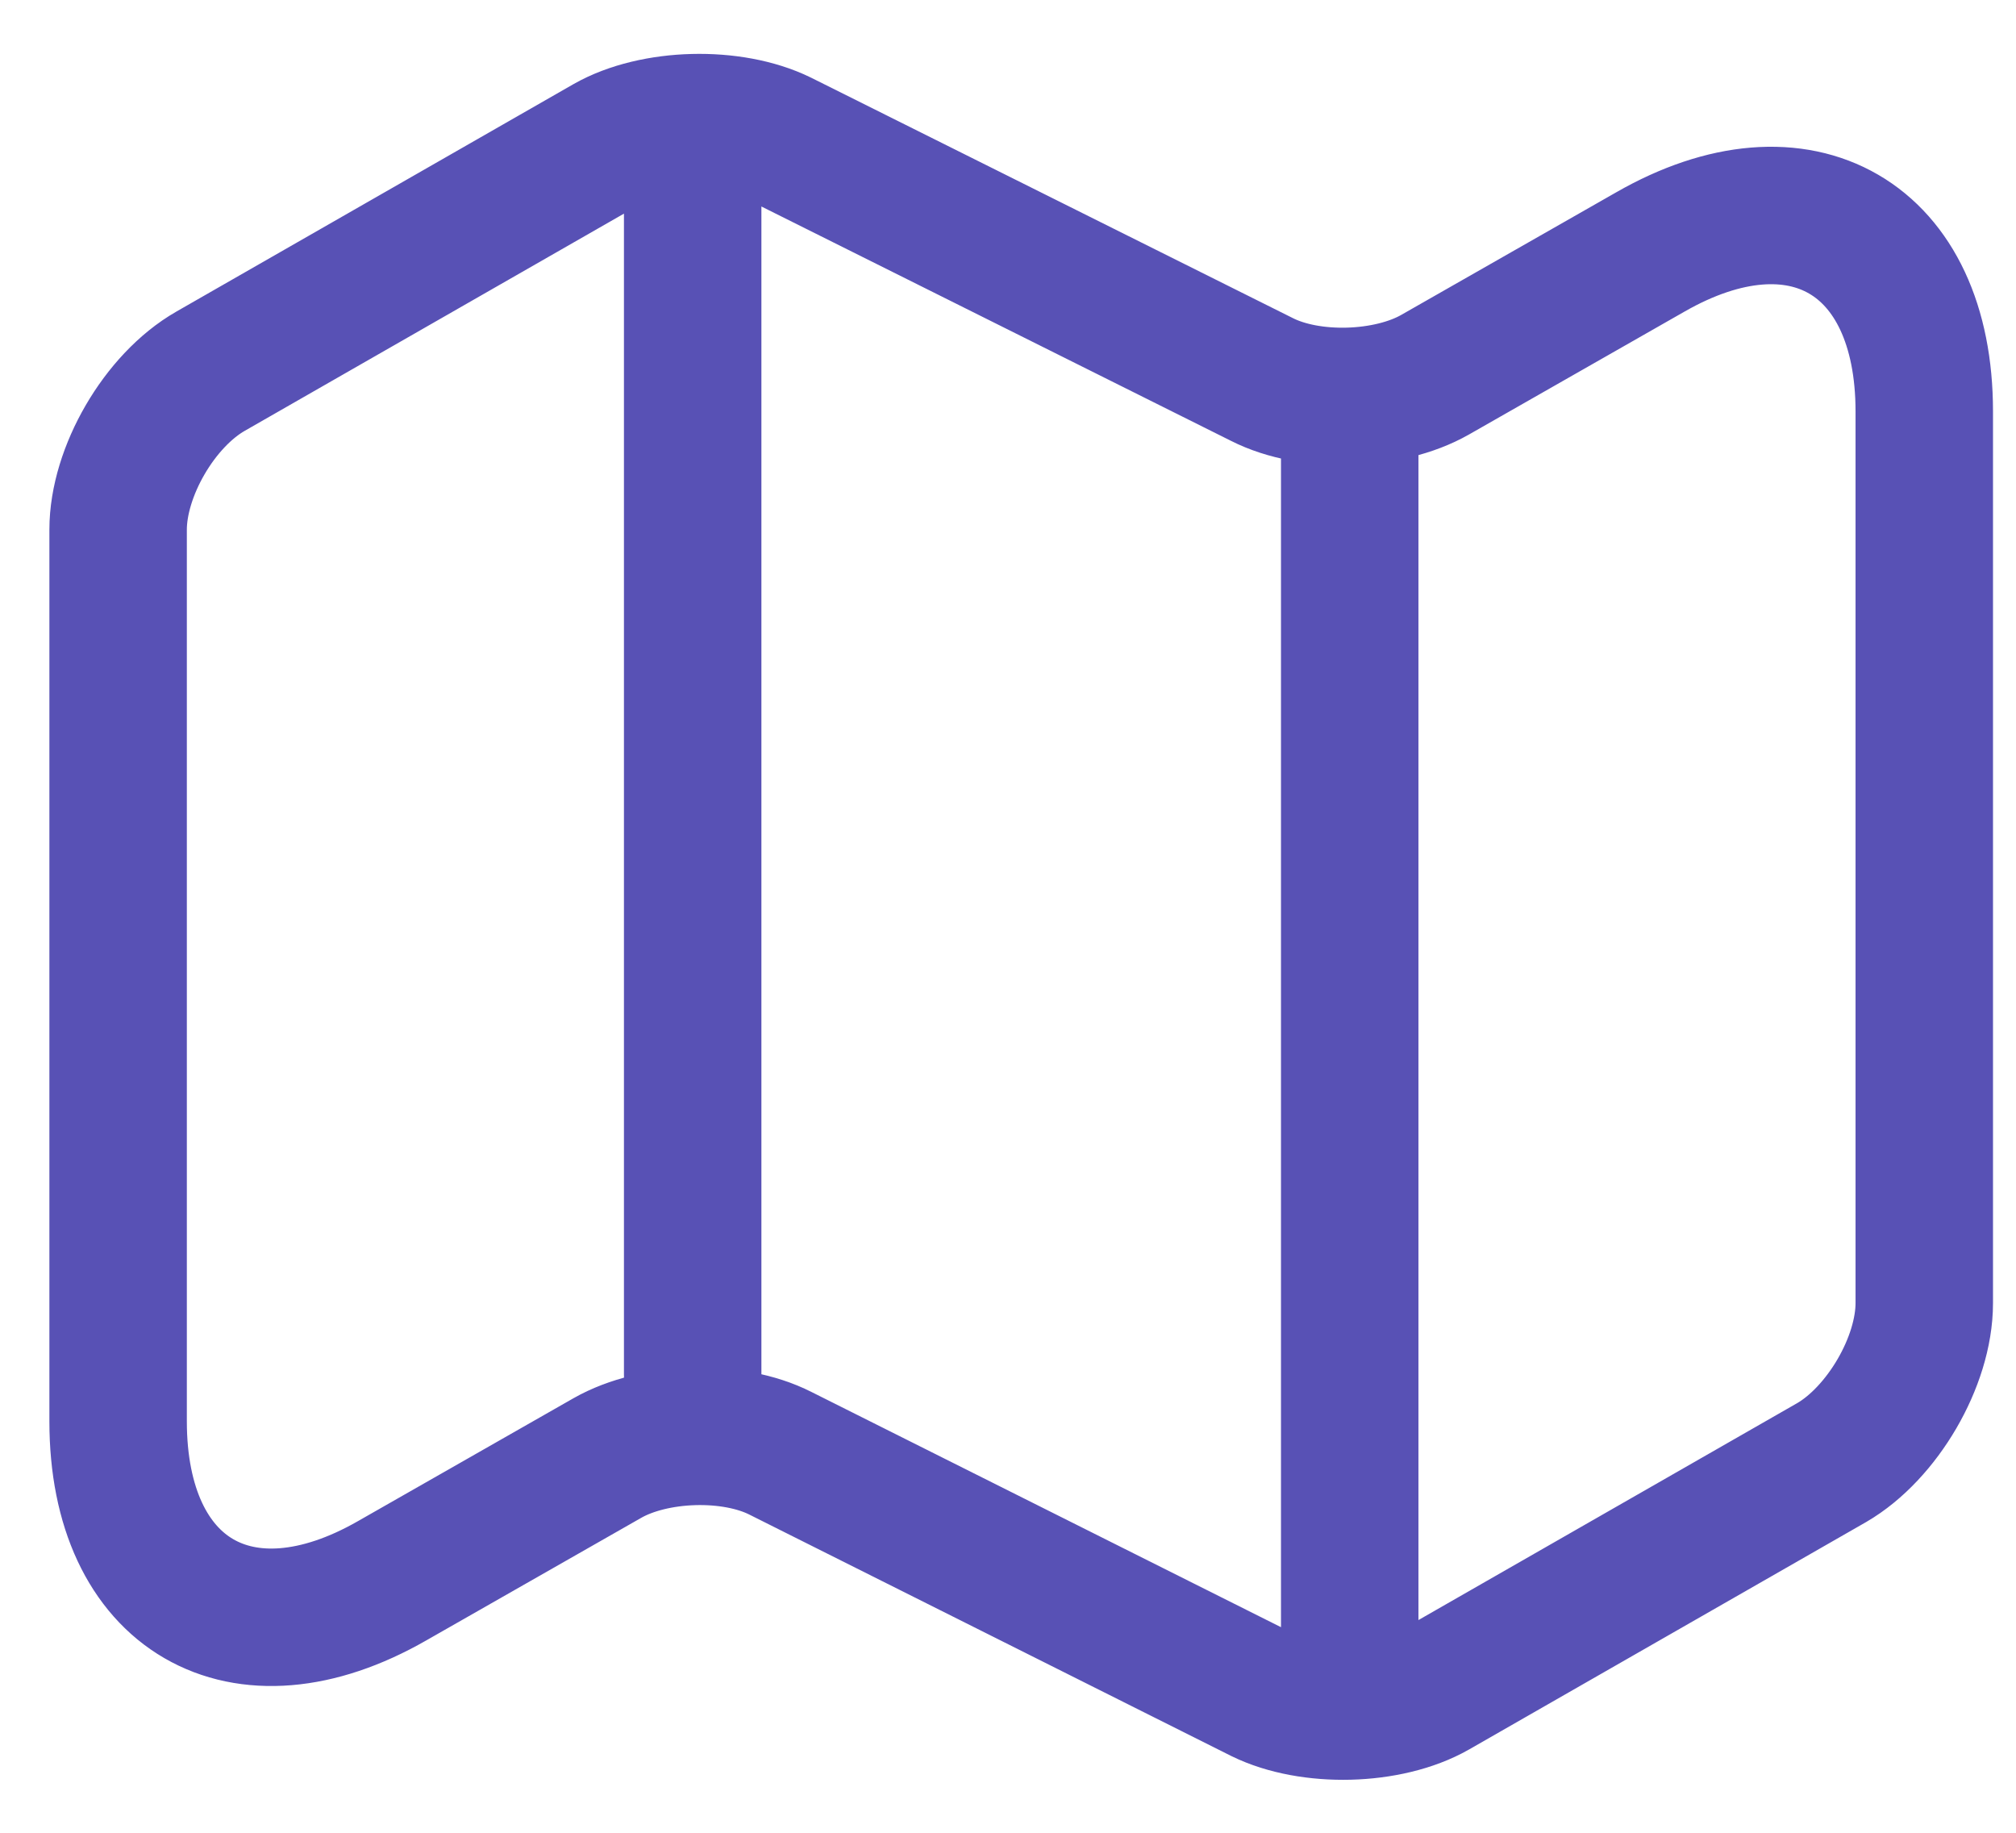 <svg width="22" height="20" viewBox="0 0 22 20" fill="none" xmlns="http://www.w3.org/2000/svg">
<path d="M7.559 2V15M14.729 4.62V18M1.289 5.78V15.51C1.289 17.41 2.639 18.19 4.279 17.25L6.629 15.91C7.139 15.62 7.989 15.59 8.519 15.86L13.769 18.49C14.299 18.75 15.149 18.73 15.659 18.44L19.989 15.96C20.539 15.64 20.999 14.86 20.999 14.22V4.49C20.999 2.59 19.649 1.81 18.009 2.75L15.659 4.09C15.149 4.38 14.299 4.41 13.769 4.14L8.519 1.52C7.989 1.26 7.139 1.28 6.629 1.57L2.299 4.05C1.739 4.37 1.289 5.15 1.289 5.78Z" stroke="#5851B5" stroke-width="1.5" stroke-linecap="round" stroke-linejoin="round"/>
</svg>
